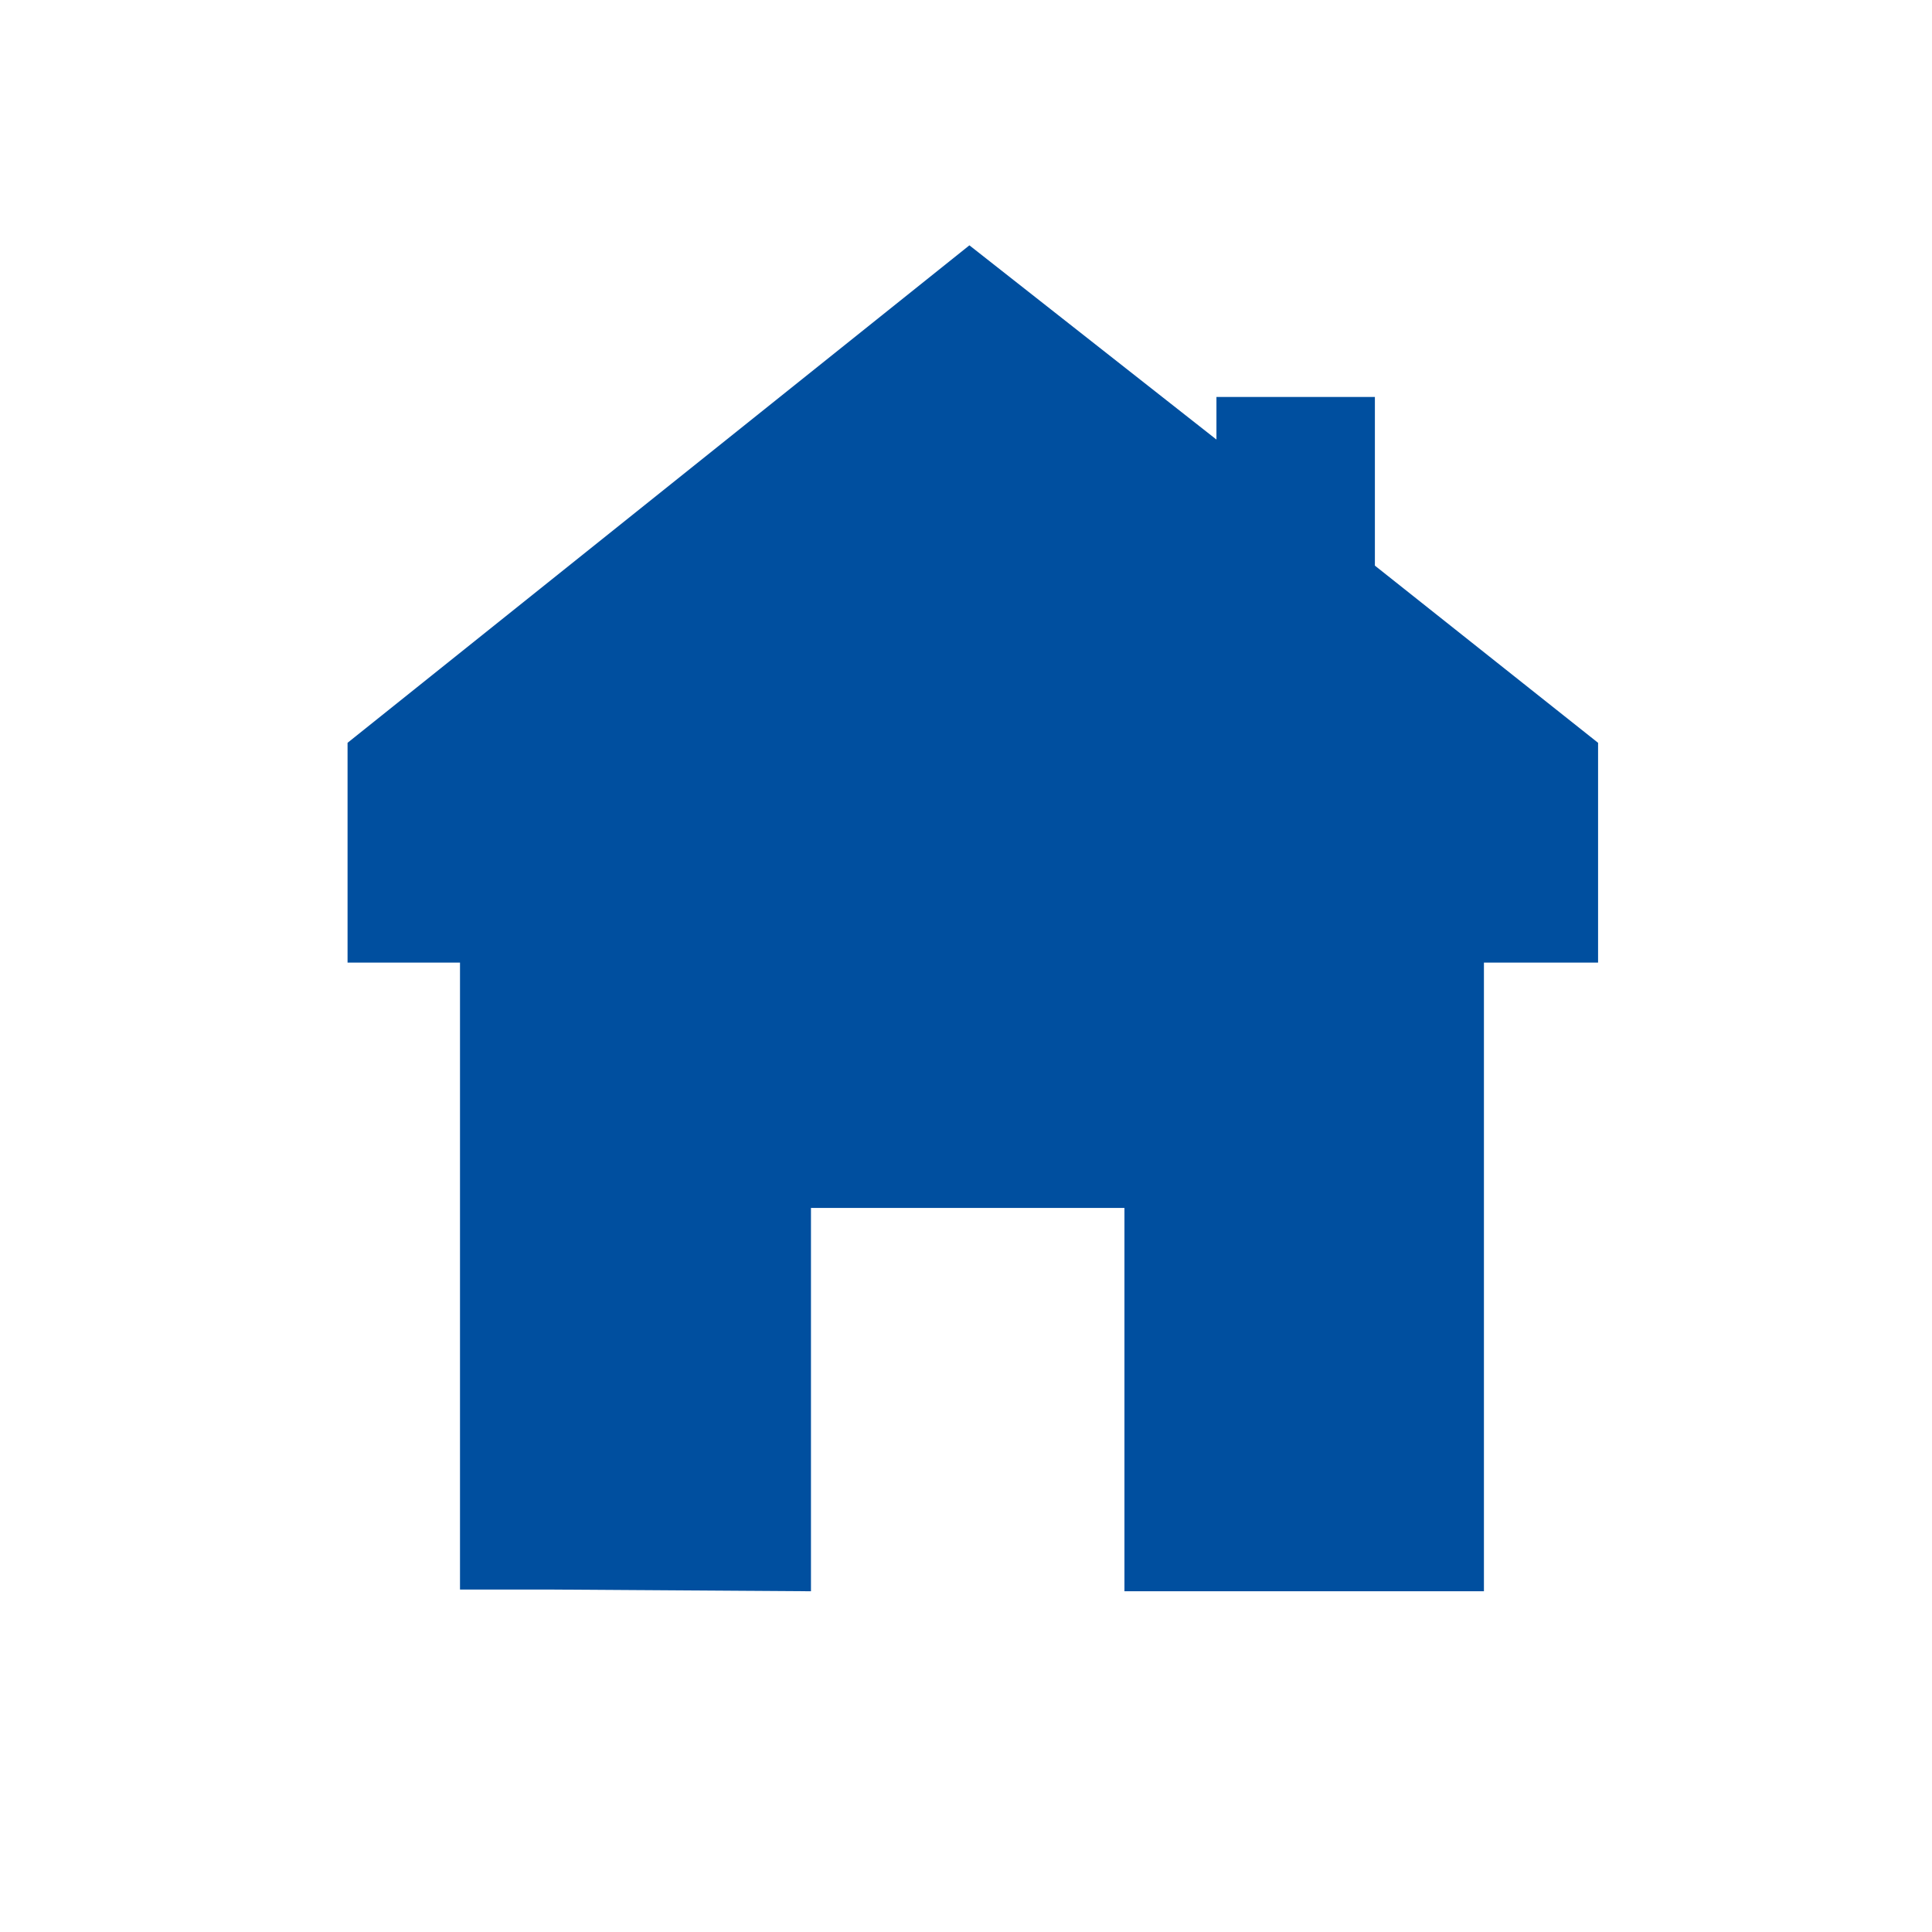 <?xml version="1.0" encoding="UTF-8"?>
<svg xmlns="http://www.w3.org/2000/svg" version="1.1" viewBox="0 0 113.4 113.4">
  <defs>
    <style>
      .cls-1 {
        fill: #004f9f;
      }
    </style>
  </defs>
  <!-- Generator: Adobe Illustrator 28.7.0, SVG Export Plug-In . SVG Version: 1.2.0 Build 136)  -->
  <g>
    <g id="Ebene_1">
      <polygon class="cls-1" points="80.7 33.2 80.7 23.3 71.4 23.3 71.4 25.8 56.9 14.4 20.4 43.6 20.4 56.5 27 56.5 27 93.3 32.4 93.3 47.6 93.4 47.6 70.9 66 70.9 66 93.4 81.8 93.4 87.1 93.4 87.1 56.5 93.8 56.5 93.8 43.6 80.7 33.2"/>
    </g>
  </g>
</svg>